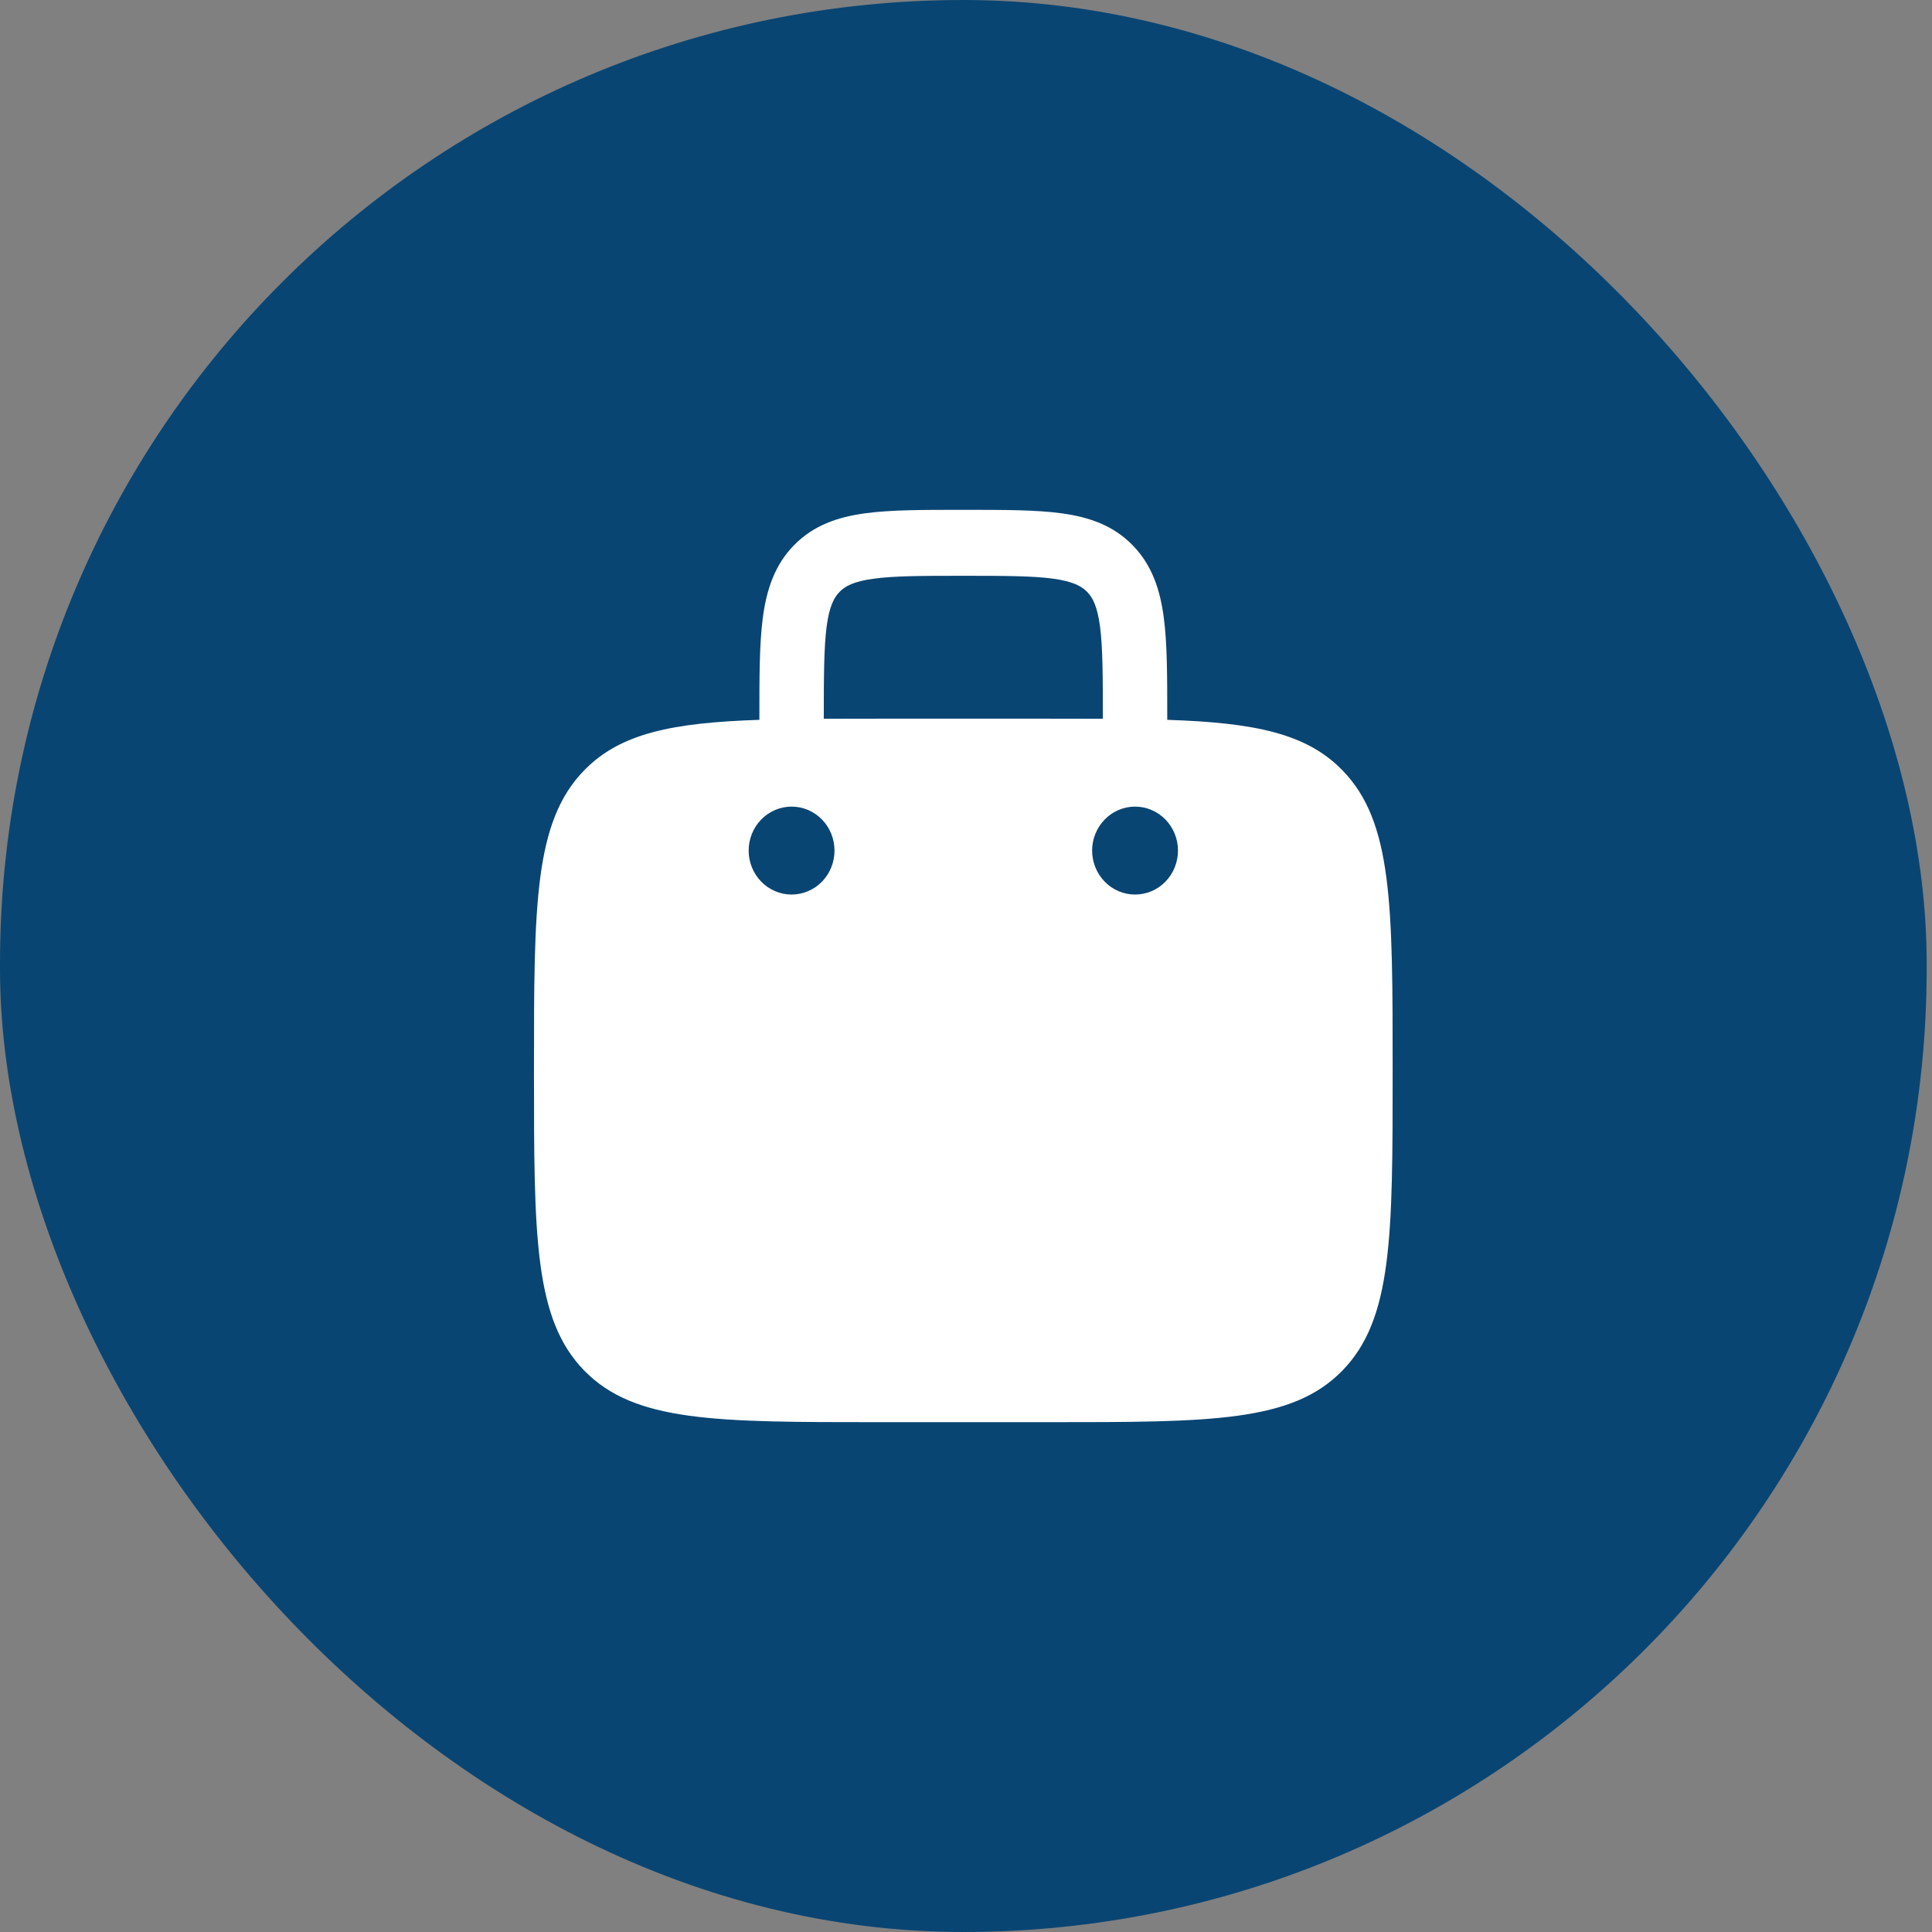 <svg width="72" height="72" viewBox="0 0 72 72" fill="none" xmlns="http://www.w3.org/2000/svg">
<rect x="0" y="0" width="72" height="72" fill="#808080" stroke="none"/>
<rect width="71.802" height="72" rx="35.901" fill="#094572"/>
<path fill-rule="evenodd" clip-rule="evenodd" d="M35.984 19H35.817C34.379 19 33.18 19 32.23 19.131C31.225 19.269 30.318 19.573 29.59 20.319C28.86 21.066 28.563 21.995 28.428 23.023C28.3 23.998 28.3 25.227 28.3 26.698V26.826C25.067 26.934 23.124 27.321 21.776 28.703C19.9 30.622 19.9 33.713 19.9 39.892C19.9 46.071 19.9 49.161 21.776 51.08C23.651 52.998 26.667 53 32.7 53H39.1C45.134 53 48.152 53 50.025 51.08C51.899 49.159 51.9 46.071 51.9 39.892C51.9 33.713 51.9 30.622 50.025 28.703C48.676 27.321 46.734 26.934 43.5 26.826V26.698C43.5 25.227 43.5 23.998 43.372 23.024C43.238 21.995 42.94 21.066 42.211 20.321C41.483 19.573 40.576 19.269 39.571 19.131C38.62 19 37.42 19 35.984 19ZM41.1 26.786V26.783C41.1 25.204 41.097 24.142 40.995 23.35C40.894 22.595 40.723 22.271 40.515 22.058C40.307 21.845 39.99 21.669 39.251 21.566C38.48 21.461 37.443 21.458 35.9 21.458C34.358 21.458 33.321 21.461 32.548 21.568C31.811 21.669 31.494 21.845 31.286 22.059C31.078 22.274 30.907 22.595 30.806 23.35C30.705 24.142 30.7 25.204 30.7 26.783V26.786C31.326 26.784 31.993 26.783 32.7 26.783H39.1C39.806 26.783 40.473 26.784 41.1 26.786ZM43.9 31.699C43.9 32.133 43.732 32.55 43.432 32.857C43.132 33.165 42.725 33.337 42.3 33.337C41.876 33.337 41.469 33.165 41.169 32.857C40.869 32.55 40.7 32.133 40.7 31.699C40.7 31.264 40.869 30.848 41.169 30.54C41.469 30.233 41.876 30.06 42.3 30.06C42.725 30.06 43.132 30.233 43.432 30.54C43.732 30.848 43.9 31.264 43.9 31.699ZM29.5 33.337C29.925 33.337 30.332 33.165 30.632 32.857C30.932 32.55 31.1 32.133 31.1 31.699C31.1 31.264 30.932 30.848 30.632 30.54C30.332 30.233 29.925 30.06 29.5 30.06C29.076 30.06 28.669 30.233 28.369 30.54C28.069 30.848 27.9 31.264 27.9 31.699C27.9 32.133 28.069 32.55 28.369 32.857C28.669 33.165 29.076 33.337 29.5 33.337Z" fill="white"/>
</svg>
